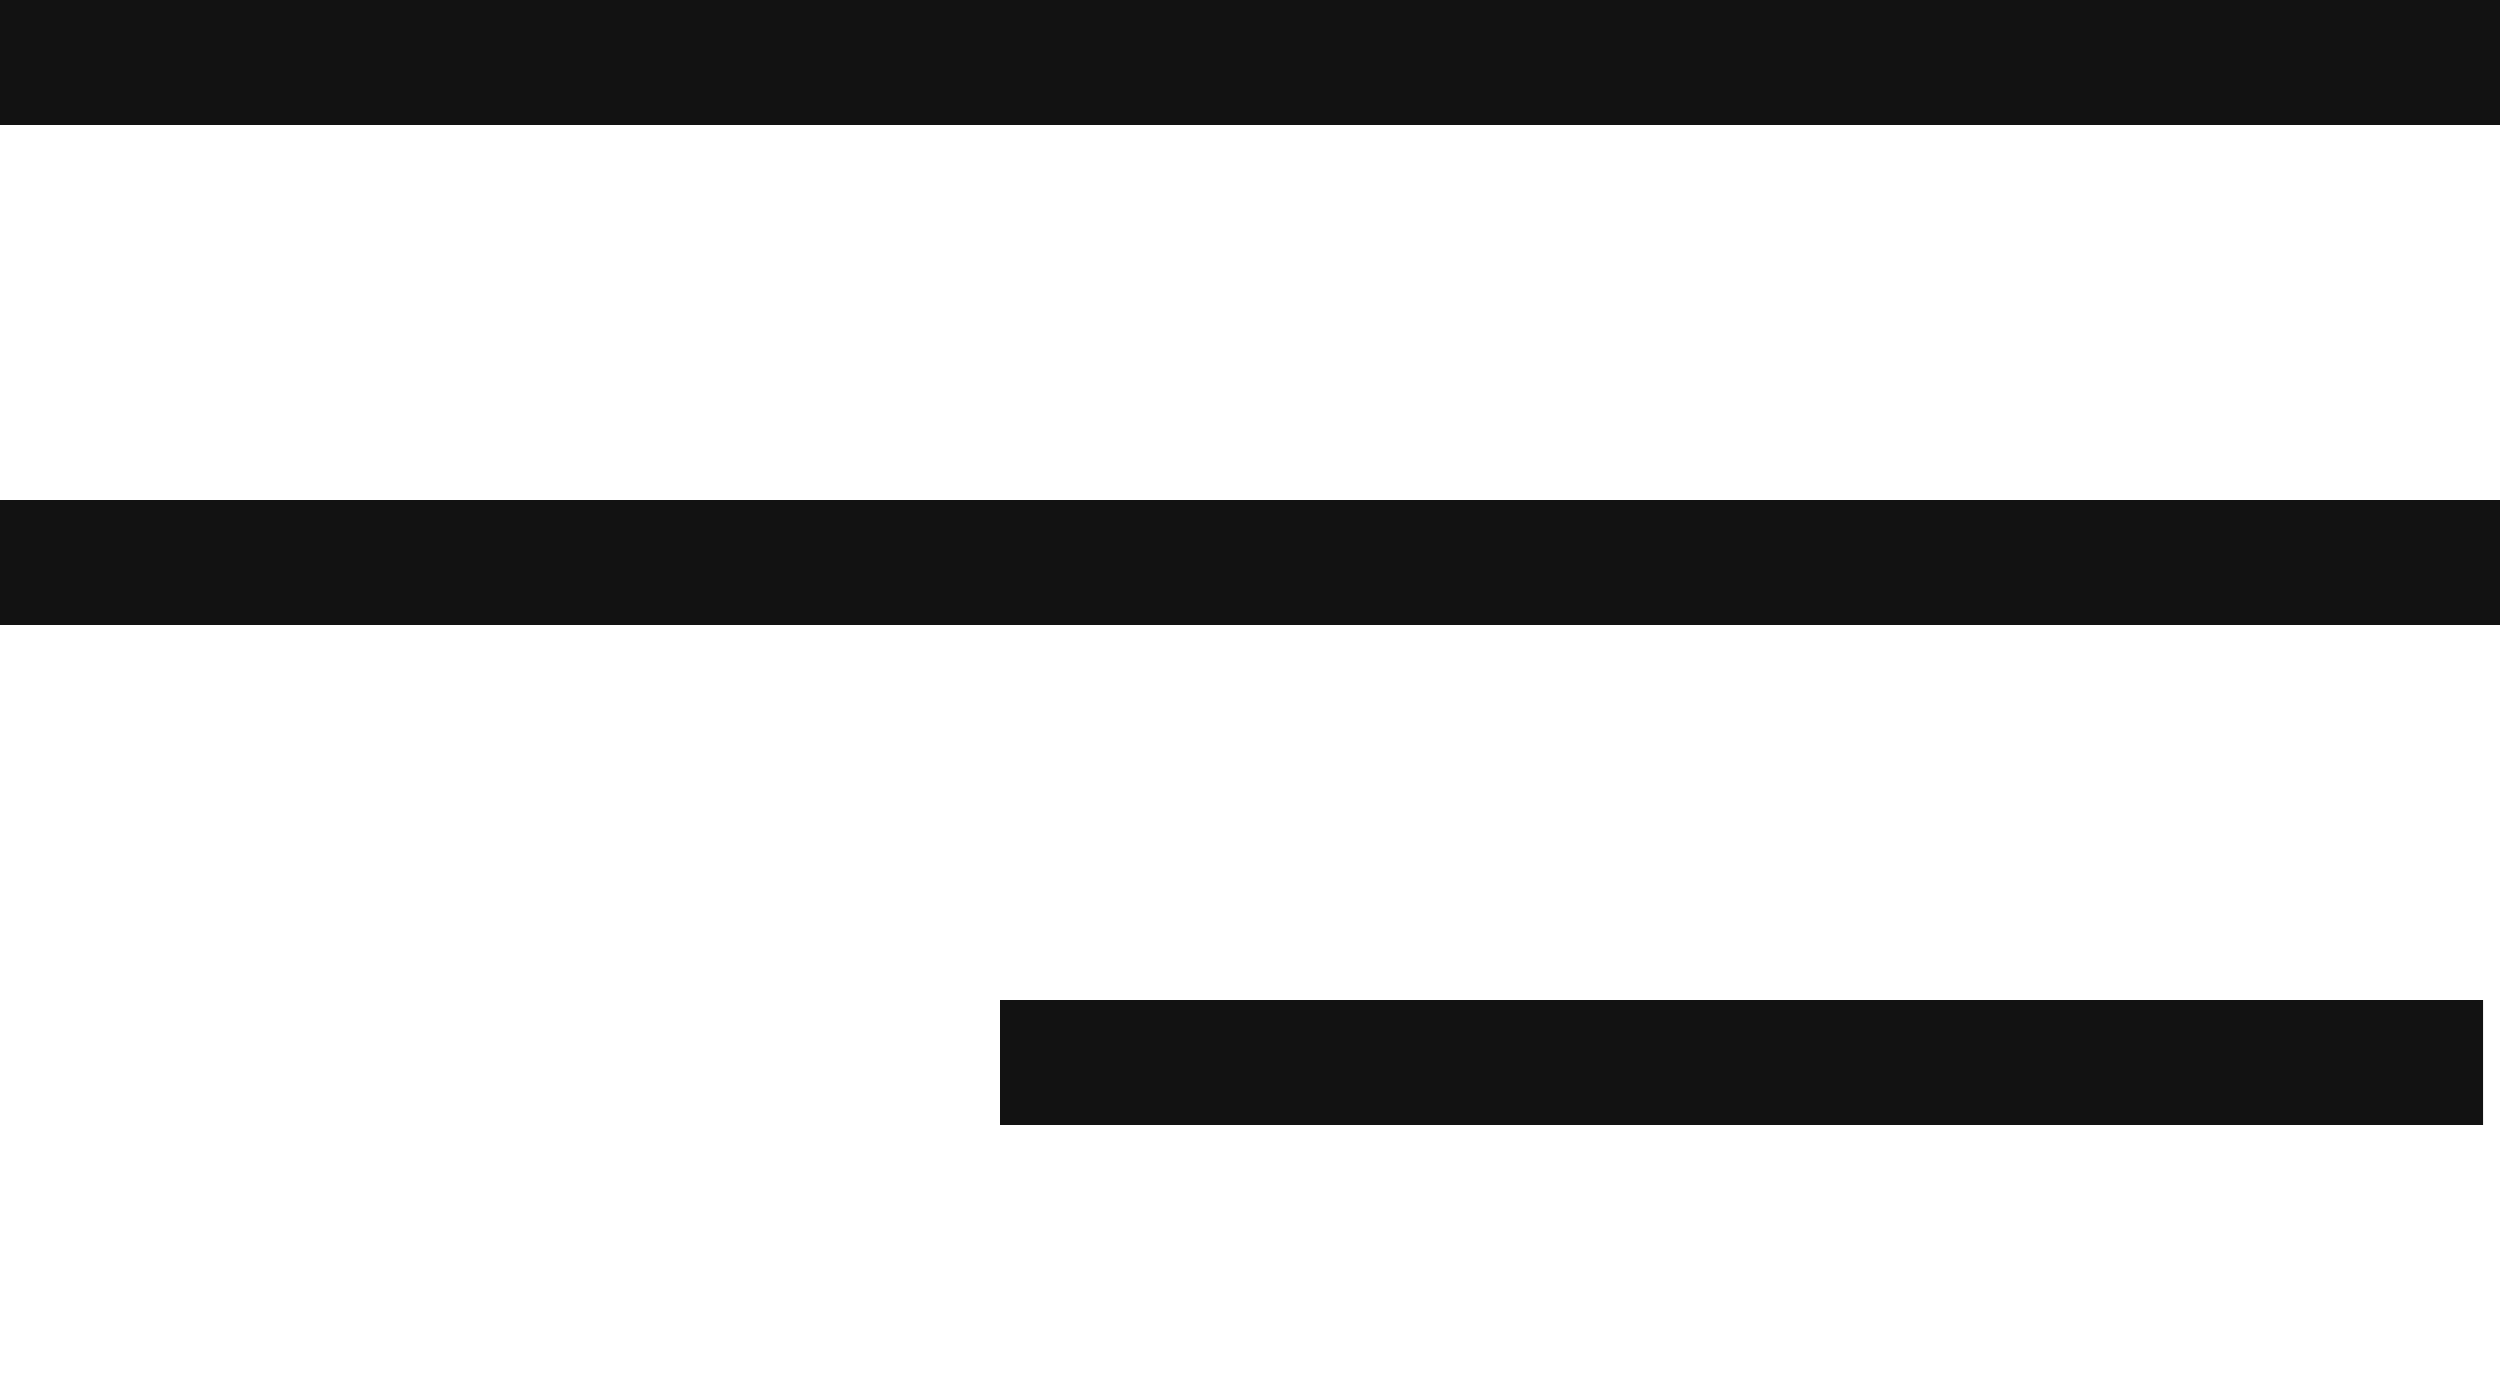 <svg width="40" height="22" viewBox="0 0 40 22" fill="none" xmlns="http://www.w3.org/2000/svg">
<rect width="40" height="2" fill="#121212"/>
<rect y="8" width="40" height="2" fill="#121212"/>
<rect x="16" y="16" width="23.729" height="2" fill="#121212"/>
</svg>

